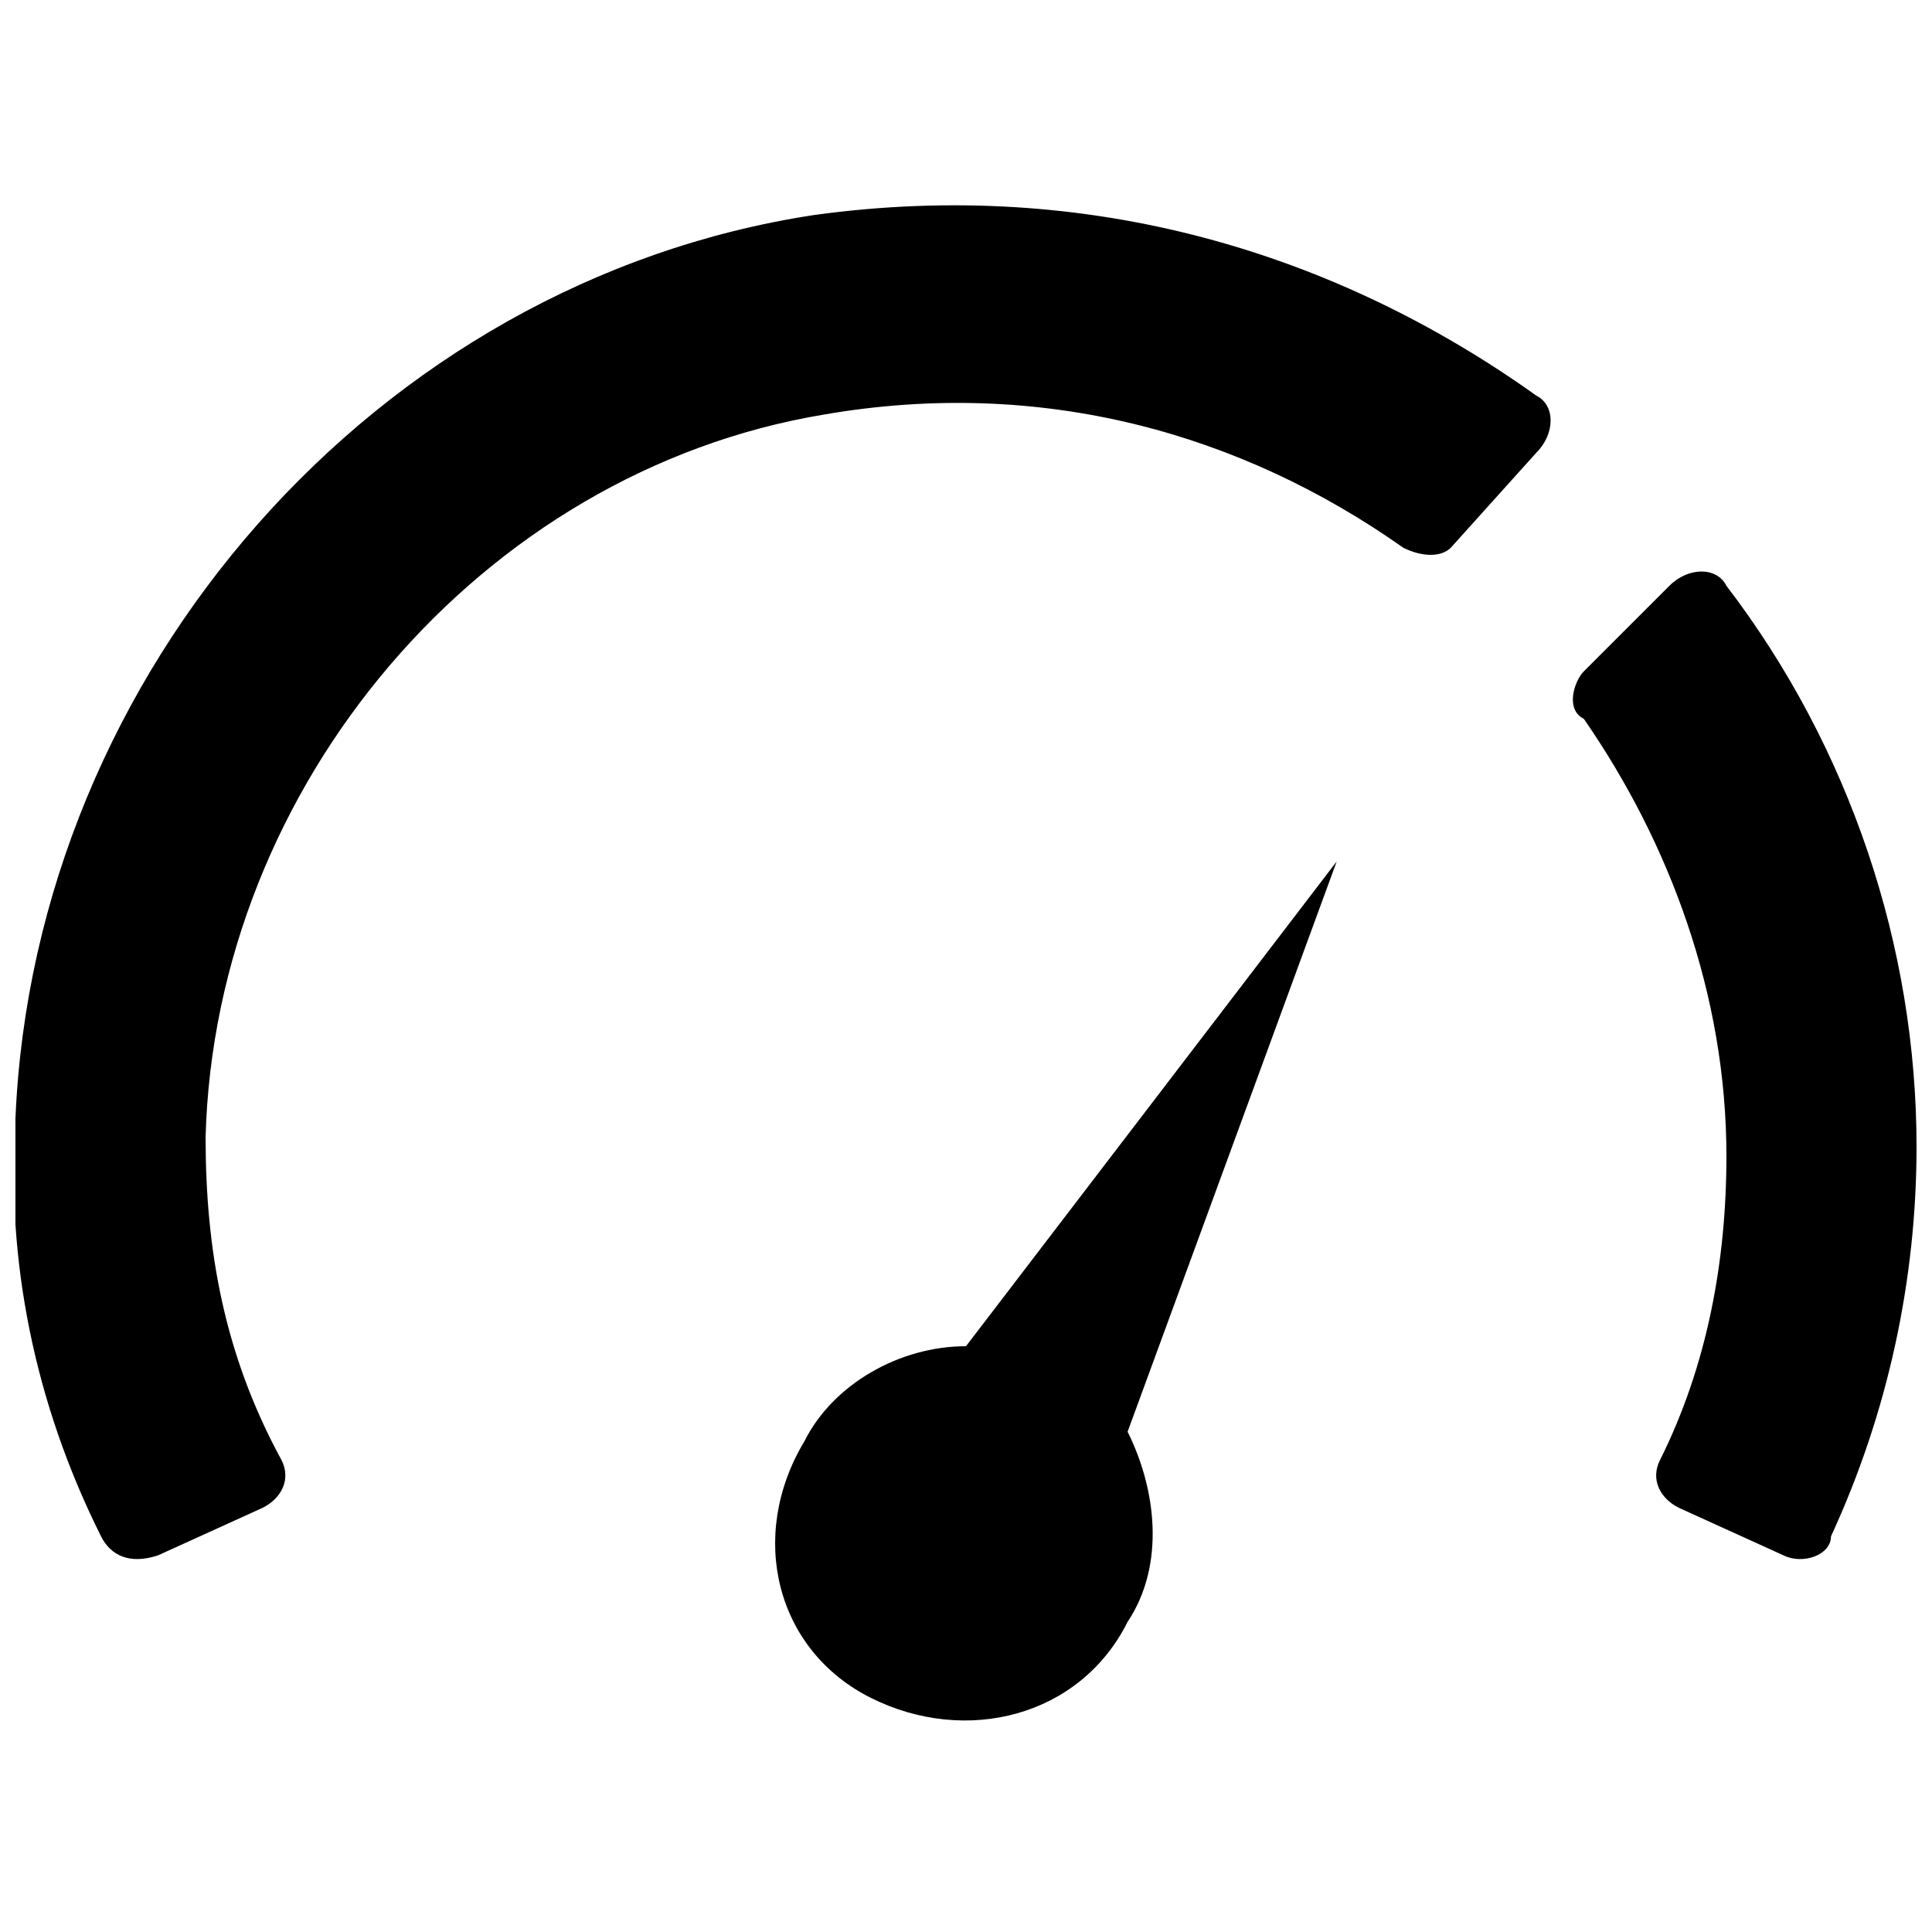 <?xml version="1.0" encoding="UTF-8"?>
<!-- Uploaded to: SVG Repo, www.svgrepo.com, Generator: SVG Repo Mixer Tools -->
<svg width="800px" height="800px" version="1.1" viewBox="144 144 512 512" xmlns="http://www.w3.org/2000/svg">
 <defs>
  <clipPath id="b">
   <path d="m148.09 198h406.91v360h-406.91z"/>
  </clipPath>
  <clipPath id="a">
   <path d="m560 295h91.902v263h-91.902z"/>
  </clipPath>
 </defs>
 <path d="m400 500.76c-17.633 0-35.266 10.078-42.824 25.191-15.117 25.188-7.559 55.418 17.633 68.012s55.418 5.039 68.016-20.152c10.078-15.113 7.559-35.266 0-50.383l55.418-151.14z"/>
 <g clip-path="url(#b)">
  <path d="m359.7 200.99c-115.88 17.637-206.56 120.91-211.6 239.31-2.519 37.785 5.039 75.57 22.672 110.84 2.519 5.039 7.559 7.559 15.113 5.039l27.711-12.594c5.039-2.519 7.559-7.559 5.039-12.594-15.117-27.715-20.152-55.426-20.152-85.656 2.519-93.203 73.051-176.33 163.74-191.45 57.938-10.078 110.84 5.039 153.66 35.266 5.039 2.519 10.078 2.519 12.594 0l22.672-25.188c5.039-5.039 5.039-12.594 0-15.113-52.898-37.785-118.39-57.938-191.45-47.863z"/>
 </g>
 <g clip-path="url(#a)">
  <path d="m601.52 299.24c-2.519-5.039-10.078-5.039-15.113 0l-22.672 22.672c-2.519 2.519-5.039 10.078 0 12.594 22.668 32.746 37.785 73.051 37.785 115.88 0 27.711-5.039 55.418-17.633 80.609-2.519 5.039 0 10.078 5.039 12.594l27.711 12.594c5.039 2.519 12.594 0 12.594-5.039 15.113-32.746 22.672-68.016 22.672-103.28-0.004-52.895-17.637-105.8-50.383-148.62z"/>
 </g>
</svg>